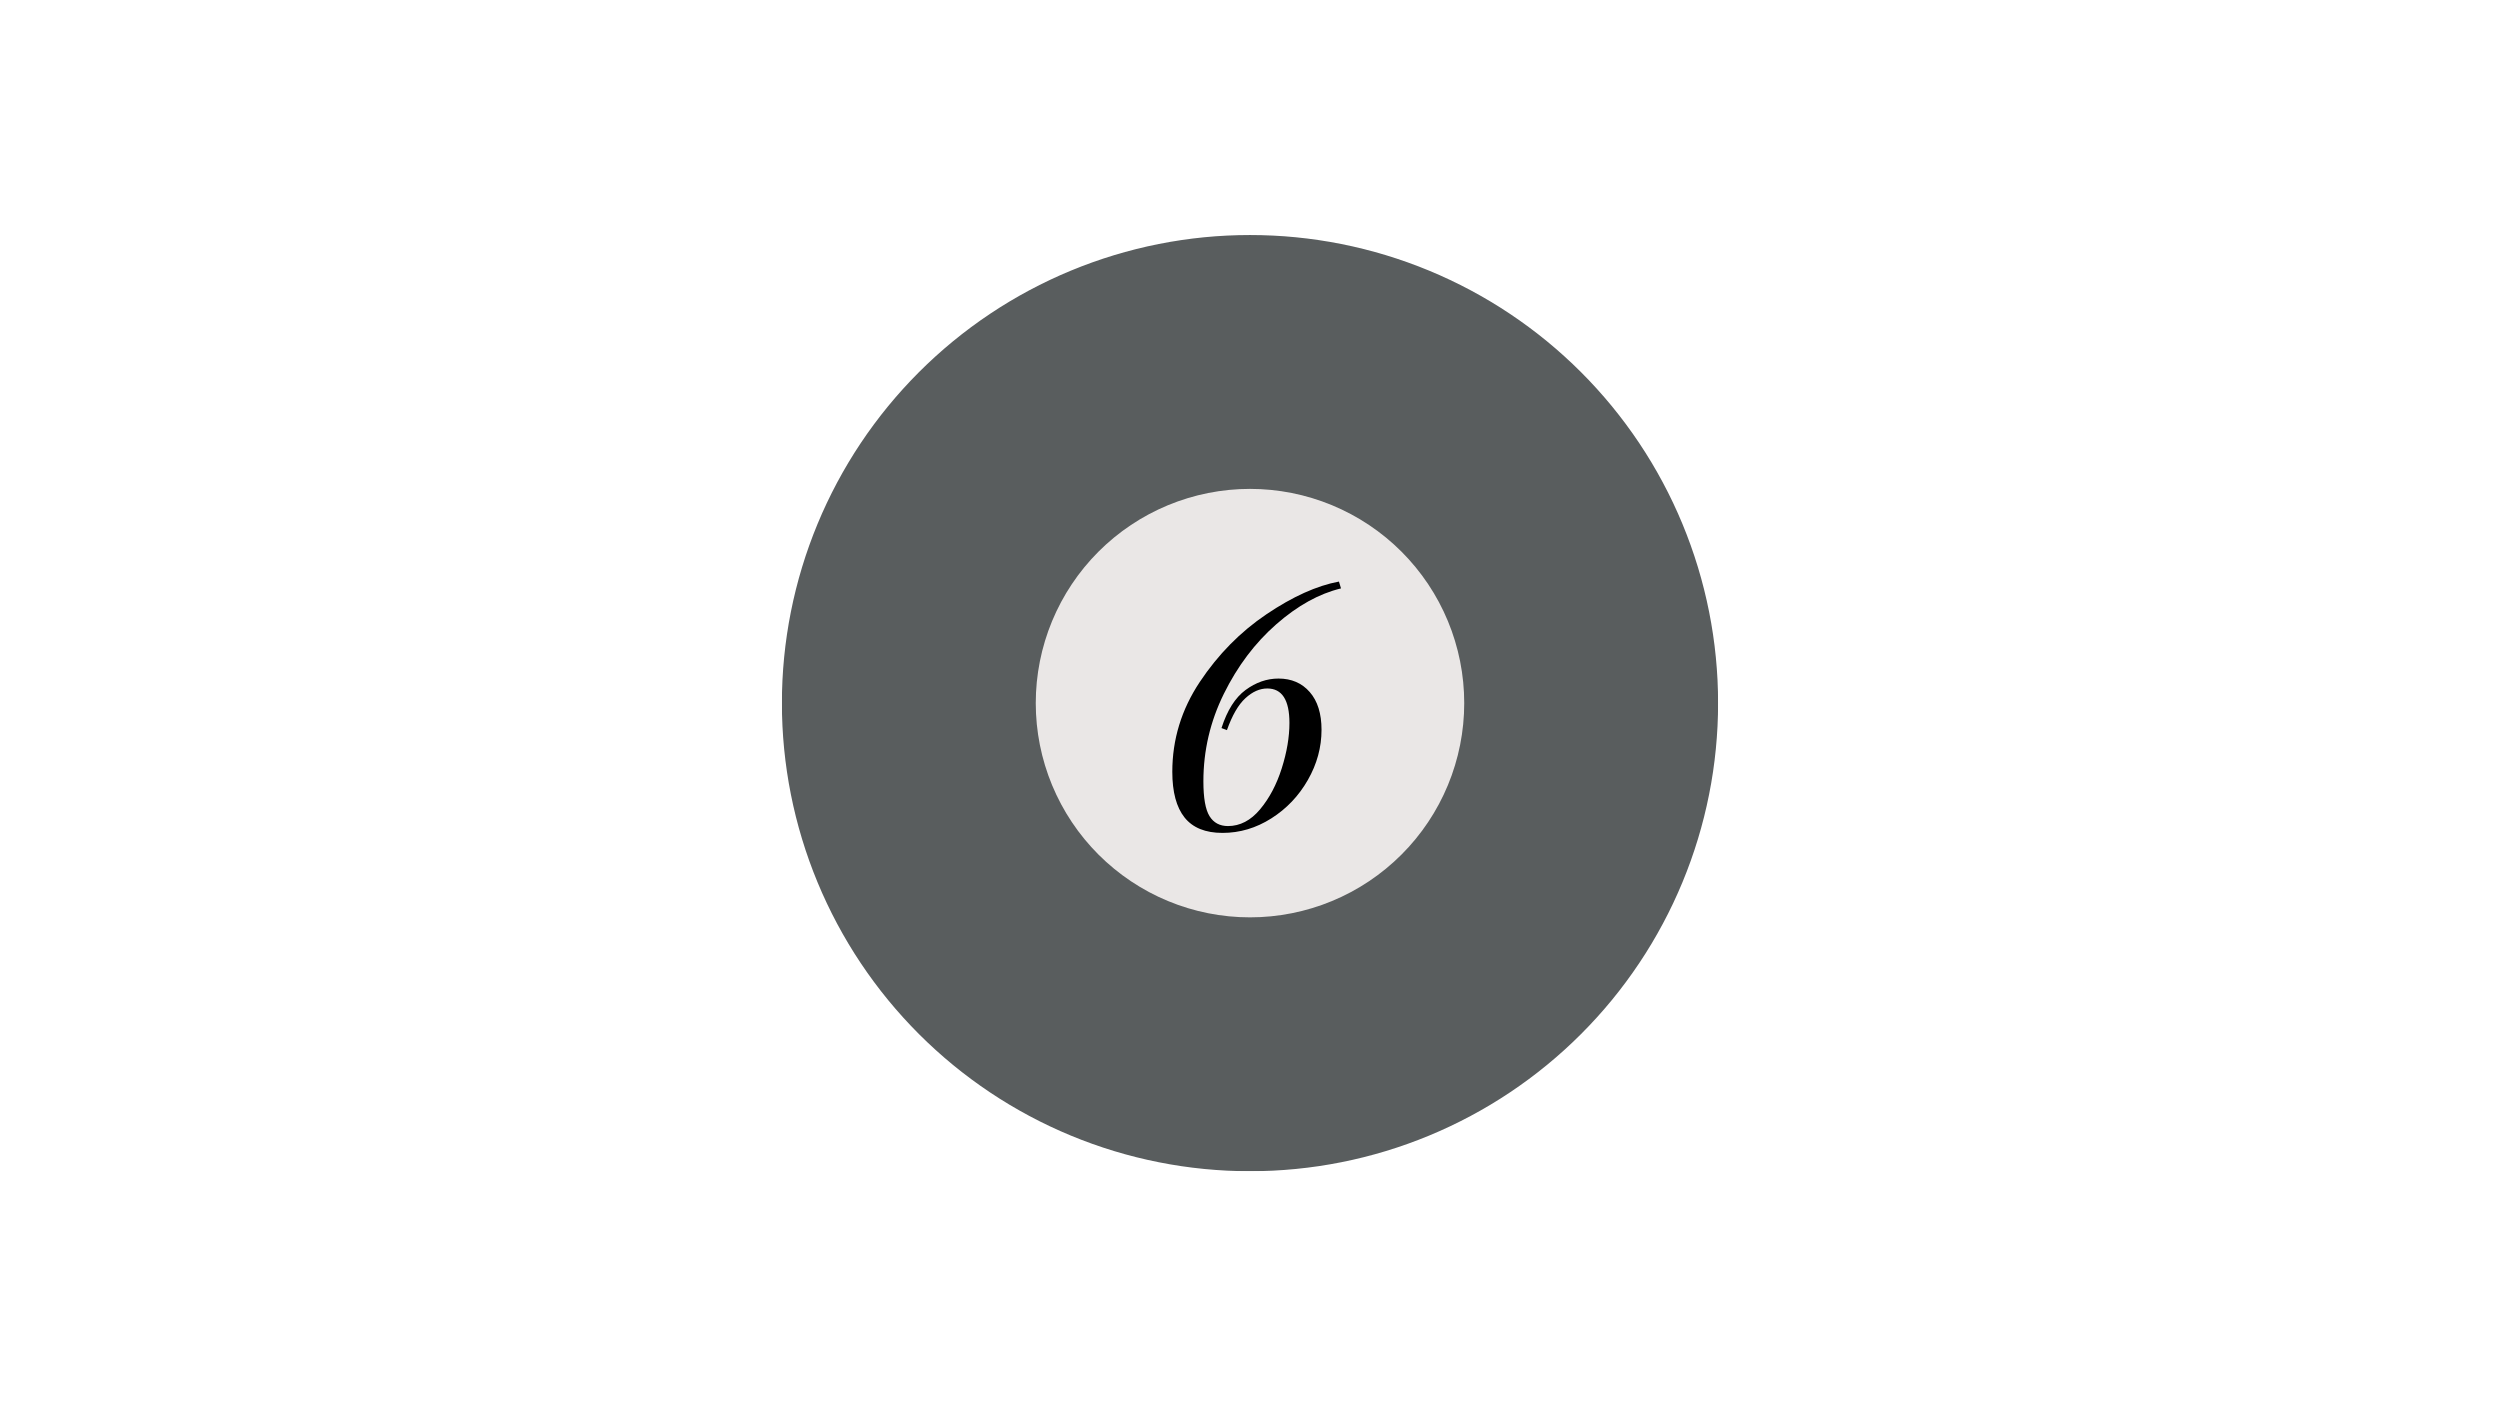 <svg version="1.0" preserveAspectRatio="xMidYMid meet" height="1080" viewBox="0 0 1440 810" zoomAndPan="magnify" width="1920" xmlns:xlink="http://www.w3.org/1999/xlink" xmlns="http://www.w3.org/2000/svg"><defs><filter id="3a2b481c76" height="100%" width="100%" y="0%" x="0%"><feColorMatrix color-interpolation-filters="sRGB" values="0 0 0 0 1 0 0 0 0 1 0 0 0 0 1 0 0 0 1 0"></feColorMatrix></filter><g></g><clipPath id="c638e8c8b4"><rect height="263" y="0" width="68" x="0"></rect></clipPath><clipPath id="e9783cad85"><path clip-rule="nonzero" d="M 450.371 135.371 L 989.621 135.371 L 989.621 674.621 L 450.371 674.621 Z M 450.371 135.371"></path></clipPath><mask id="3b516a66c6"><g filter="url(#3a2b481c76)"><rect fill-opacity="0.8" height="972" y="-81" fill="#000000" width="1728" x="-144"></rect></g></mask><clipPath id="469d9032cf"><path clip-rule="nonzero" d="M 0.371 0.371 L 539.621 0.371 L 539.621 539.621 L 0.371 539.621 Z M 0.371 0.371"></path></clipPath><clipPath id="9045a39f00"><rect height="540" y="0" width="540" x="0"></rect></clipPath><clipPath id="bb5fe7ee94"><rect height="263" y="0" width="106" x="0"></rect></clipPath></defs><g transform="matrix(1, 0, 0, 1, 683, 213)"><g clip-path="url(#c638e8c8b4)"><g fill-opacity="1" fill="#000000"><g transform="translate(0.304, 212.92)"><g><path d="M 31.266 0 L 14.156 0 L 39.344 -85.172 C 31.727 -80.836 21.891 -76.836 9.828 -73.172 L 10.422 -77.297 C 21.305 -80.578 30.055 -84.25 36.672 -88.312 C 43.297 -92.375 50.348 -97.422 57.828 -103.453 L 61.766 -103.453 Z M 31.266 0"></path></g></g></g></g></g><g clip-path="url(#e9783cad85)"><g mask="url(#3b516a66c6)"><g transform="matrix(1, 0, 0, 1, 450, 135)"><g clip-path="url(#9045a39f00)"><g clip-path="url(#469d9032cf)"><path fill-rule="nonzero" fill-opacity="1" d="M 539.621 269.996 C 539.621 274.406 539.512 278.816 539.297 283.227 C 539.078 287.633 538.754 292.031 538.32 296.422 C 537.891 300.812 537.348 305.191 536.703 309.559 C 536.055 313.922 535.301 318.27 534.438 322.598 C 533.578 326.926 532.613 331.227 531.539 335.508 C 530.469 339.789 529.289 344.039 528.012 348.262 C 526.73 352.484 525.344 356.676 523.859 360.828 C 522.371 364.984 520.785 369.098 519.098 373.176 C 517.406 377.254 515.621 381.285 513.734 385.273 C 511.848 389.262 509.863 393.203 507.781 397.094 C 505.703 400.988 503.527 404.824 501.262 408.609 C 498.992 412.395 496.633 416.121 494.18 419.789 C 491.727 423.461 489.188 427.066 486.559 430.609 C 483.93 434.156 481.219 437.633 478.418 441.043 C 475.617 444.453 472.738 447.793 469.773 451.062 C 466.812 454.332 463.77 457.527 460.648 460.648 C 457.527 463.77 454.332 466.812 451.062 469.773 C 447.793 472.738 444.453 475.617 441.043 478.418 C 437.633 481.219 434.156 483.93 430.609 486.559 C 427.066 489.188 423.461 491.727 419.789 494.18 C 416.121 496.633 412.395 498.992 408.609 501.262 C 404.824 503.527 400.988 505.703 397.094 507.781 C 393.203 509.863 389.262 511.848 385.273 513.734 C 381.285 515.621 377.254 517.406 373.176 519.098 C 369.098 520.785 364.984 522.371 360.828 523.859 C 356.676 525.344 352.484 526.73 348.262 528.012 C 344.039 529.289 339.789 530.469 335.508 531.539 C 331.227 532.613 326.926 533.578 322.598 534.438 C 318.27 535.301 313.922 536.055 309.559 536.703 C 305.191 537.348 300.812 537.891 296.422 538.32 C 292.031 538.754 287.633 539.078 283.227 539.297 C 278.816 539.512 274.406 539.621 269.996 539.621 C 265.582 539.621 261.172 539.512 256.766 539.297 C 252.359 539.078 247.957 538.754 243.566 538.32 C 239.176 537.891 234.797 537.348 230.434 536.703 C 226.066 536.055 221.723 535.301 217.395 534.438 C 213.066 533.578 208.762 532.613 204.48 531.539 C 200.199 530.469 195.949 529.289 191.727 528.012 C 187.504 526.73 183.316 525.344 179.16 523.859 C 175.008 522.371 170.891 520.785 166.812 519.098 C 162.738 517.406 158.703 515.621 154.715 513.734 C 150.727 511.848 146.785 509.863 142.895 507.781 C 139.004 505.703 135.164 503.527 131.379 501.262 C 127.594 498.992 123.867 496.633 120.199 494.18 C 116.531 491.727 112.926 489.188 109.379 486.559 C 105.836 483.93 102.359 481.219 98.945 478.418 C 95.535 475.617 92.195 472.738 88.926 469.773 C 85.656 466.812 82.461 463.77 79.34 460.648 C 76.223 457.527 73.18 454.332 70.215 451.062 C 67.254 447.793 64.371 444.453 61.57 441.043 C 58.773 437.633 56.059 434.156 53.43 430.609 C 50.801 427.066 48.262 423.461 45.809 419.789 C 43.359 416.121 41 412.395 38.73 408.609 C 36.461 404.824 34.289 400.988 32.207 397.094 C 30.129 393.203 28.145 389.262 26.258 385.273 C 24.371 381.285 22.582 377.254 20.895 373.176 C 19.207 369.098 17.617 364.984 16.133 360.828 C 14.645 356.676 13.262 352.484 11.98 348.262 C 10.699 344.039 9.523 339.789 8.449 335.508 C 7.379 331.227 6.41 326.926 5.551 322.598 C 4.691 318.27 3.938 313.922 3.289 309.559 C 2.641 305.191 2.102 300.812 1.668 296.422 C 1.234 292.031 0.91 287.633 0.695 283.227 C 0.477 278.816 0.371 274.406 0.371 269.996 C 0.371 265.582 0.477 261.172 0.695 256.766 C 0.91 252.359 1.234 247.957 1.668 243.566 C 2.102 239.176 2.641 234.797 3.289 230.434 C 3.938 226.066 4.691 221.723 5.551 217.395 C 6.41 213.066 7.379 208.762 8.449 204.48 C 9.523 200.203 10.699 195.949 11.98 191.727 C 13.262 187.504 14.645 183.316 16.133 179.16 C 17.617 175.008 19.207 170.891 20.895 166.812 C 22.582 162.738 24.371 158.703 26.258 154.715 C 28.145 150.727 30.129 146.785 32.207 142.895 C 34.289 139.004 36.461 135.164 38.73 131.379 C 41 127.594 43.359 123.867 45.809 120.199 C 48.262 116.531 50.801 112.926 53.43 109.379 C 56.059 105.836 58.773 102.359 61.57 98.945 C 64.371 95.535 67.254 92.195 70.215 88.926 C 73.18 85.656 76.223 82.461 79.34 79.34 C 82.461 76.223 85.656 73.18 88.926 70.215 C 92.195 67.254 95.535 64.371 98.945 61.57 C 102.359 58.773 105.836 56.059 109.379 53.43 C 112.926 50.801 116.531 48.262 120.199 45.809 C 123.867 43.359 127.594 41 131.379 38.73 C 135.164 36.461 139.004 34.289 142.895 32.207 C 146.785 30.129 150.727 28.145 154.715 26.258 C 158.703 24.371 162.738 22.582 166.812 20.895 C 170.891 19.207 175.008 17.617 179.16 16.133 C 183.316 14.645 187.504 13.262 191.727 11.98 C 195.949 10.699 200.199 9.523 204.48 8.449 C 208.762 7.379 213.066 6.41 217.395 5.551 C 221.723 4.691 226.066 3.938 230.434 3.289 C 234.797 2.641 239.176 2.102 243.566 1.668 C 247.957 1.234 252.359 0.91 256.766 0.695 C 261.172 0.477 265.582 0.371 269.996 0.371 C 274.406 0.371 278.816 0.477 283.227 0.695 C 287.633 0.91 292.031 1.234 296.422 1.668 C 300.812 2.102 305.191 2.641 309.559 3.289 C 313.922 3.938 318.27 4.691 322.598 5.551 C 326.926 6.41 331.227 7.379 335.508 8.449 C 339.789 9.523 344.039 10.699 348.262 11.98 C 352.484 13.262 356.676 14.645 360.828 16.133 C 364.984 17.617 369.098 19.207 373.176 20.895 C 377.254 22.582 381.285 24.371 385.273 26.258 C 389.262 28.145 393.203 30.129 397.094 32.207 C 400.988 34.289 404.824 36.461 408.609 38.73 C 412.395 41 416.121 43.359 419.789 45.809 C 423.461 48.262 427.066 50.801 430.609 53.43 C 434.156 56.059 437.633 58.773 441.043 61.57 C 444.453 64.371 447.793 67.254 451.062 70.215 C 454.332 73.18 457.527 76.223 460.648 79.34 C 463.77 82.461 466.812 85.656 469.773 88.926 C 472.738 92.195 475.617 95.535 478.418 98.945 C 481.219 102.359 483.93 105.836 486.559 109.379 C 489.188 112.926 491.727 116.531 494.18 120.199 C 496.633 123.867 498.992 127.594 501.262 131.379 C 503.527 135.164 505.703 139.004 507.781 142.895 C 509.863 146.785 511.848 150.727 513.734 154.715 C 515.621 158.703 517.406 162.738 519.098 166.812 C 520.785 170.891 522.371 175.008 523.859 179.16 C 525.344 183.316 526.73 187.504 528.012 191.727 C 529.289 195.949 530.469 200.203 531.539 204.48 C 532.613 208.762 533.578 213.066 534.438 217.395 C 535.301 221.723 536.055 226.066 536.703 230.434 C 537.348 234.797 537.891 239.176 538.32 243.566 C 538.754 247.957 539.078 252.359 539.297 256.766 C 539.512 261.172 539.621 265.582 539.621 269.996 Z M 539.621 269.996" fill="#2f3436"></path></g></g></g></g></g><path fill-rule="nonzero" fill-opacity="1" d="M 843.395 404.996 C 843.395 407.016 843.344 409.031 843.246 411.051 C 843.145 413.066 842.996 415.082 842.801 417.09 C 842.602 419.102 842.355 421.105 842.059 423.102 C 841.762 425.098 841.418 427.09 841.023 429.07 C 840.629 431.051 840.188 433.02 839.695 434.977 C 839.203 436.938 838.668 438.883 838.078 440.816 C 837.492 442.75 836.859 444.664 836.18 446.566 C 835.5 448.469 834.773 450.352 834 452.219 C 833.227 454.082 832.41 455.93 831.547 457.754 C 830.684 459.582 829.773 461.383 828.824 463.164 C 827.871 464.945 826.875 466.703 825.836 468.434 C 824.801 470.168 823.719 471.871 822.598 473.551 C 821.477 475.23 820.312 476.883 819.109 478.504 C 817.906 480.125 816.664 481.719 815.383 483.277 C 814.102 484.84 812.785 486.367 811.426 487.863 C 810.07 489.359 808.68 490.824 807.25 492.25 C 805.824 493.68 804.359 495.07 802.863 496.426 C 801.367 497.785 799.84 499.102 798.277 500.383 C 796.719 501.664 795.125 502.906 793.504 504.109 C 791.883 505.312 790.23 506.477 788.551 507.598 C 786.871 508.719 785.168 509.801 783.434 510.836 C 781.703 511.875 779.945 512.871 778.164 513.824 C 776.383 514.773 774.582 515.684 772.754 516.547 C 770.93 517.41 769.082 518.227 767.219 519 C 765.352 519.773 763.469 520.5 761.566 521.18 C 759.664 521.859 757.75 522.492 755.816 523.078 C 753.883 523.668 751.938 524.203 749.977 524.695 C 748.02 525.188 746.051 525.629 744.07 526.023 C 742.09 526.418 740.098 526.762 738.102 527.059 C 736.105 527.355 734.102 527.602 732.09 527.801 C 730.082 527.996 728.066 528.145 726.051 528.246 C 724.031 528.344 722.016 528.395 719.996 528.395 C 717.977 528.395 715.957 528.344 713.941 528.246 C 711.922 528.145 709.91 527.996 707.898 527.801 C 705.891 527.602 703.887 527.355 701.891 527.059 C 699.891 526.762 697.902 526.418 695.922 526.023 C 693.941 525.629 691.969 525.188 690.012 524.695 C 688.051 524.203 686.105 523.668 684.176 523.078 C 682.242 522.492 680.324 521.859 678.422 521.18 C 676.523 520.5 674.637 519.773 672.773 519 C 670.906 518.227 669.062 517.41 667.234 516.547 C 665.41 515.684 663.605 514.773 661.824 513.824 C 660.043 512.871 658.289 511.875 656.555 510.836 C 654.824 509.801 653.117 508.719 651.438 507.598 C 649.758 506.477 648.109 505.312 646.488 504.109 C 644.863 502.906 643.273 501.664 641.711 500.383 C 640.152 499.102 638.621 497.785 637.125 496.426 C 635.629 495.07 634.168 493.68 632.738 492.25 C 631.312 490.824 629.918 489.359 628.562 487.863 C 627.207 486.367 625.887 484.84 624.605 483.277 C 623.324 481.719 622.082 480.125 620.879 478.504 C 619.676 476.883 618.516 475.23 617.395 473.551 C 616.27 471.871 615.191 470.168 614.152 468.434 C 613.113 466.703 612.121 464.945 611.168 463.164 C 610.215 461.383 609.309 459.582 608.445 457.754 C 607.582 455.93 606.762 454.082 605.988 452.219 C 605.219 450.352 604.492 448.469 603.809 446.566 C 603.129 444.664 602.496 442.75 601.91 440.816 C 601.324 438.883 600.785 436.938 600.293 434.977 C 599.805 433.02 599.363 431.051 598.969 429.07 C 598.574 427.09 598.23 425.098 597.934 423.102 C 597.637 421.105 597.391 419.102 597.191 417.09 C 596.992 415.082 596.844 413.066 596.746 411.051 C 596.645 409.031 596.598 407.016 596.598 404.996 C 596.598 402.977 596.645 400.957 596.746 398.941 C 596.844 396.922 596.992 394.91 597.191 392.898 C 597.391 390.891 597.637 388.887 597.934 386.891 C 598.23 384.891 598.574 382.902 598.969 380.922 C 599.363 378.941 599.805 376.969 600.293 375.012 C 600.785 373.051 601.324 371.105 601.91 369.176 C 602.496 367.242 603.129 365.324 603.809 363.422 C 604.492 361.523 605.219 359.637 605.988 357.773 C 606.762 355.906 607.582 354.062 608.445 352.234 C 609.309 350.41 610.215 348.605 611.168 346.824 C 612.121 345.043 613.113 343.289 614.152 341.555 C 615.191 339.824 616.27 338.117 617.395 336.438 C 618.516 334.758 619.676 333.109 620.879 331.488 C 622.082 329.863 623.324 328.273 624.605 326.711 C 625.887 325.152 627.207 323.621 628.562 322.125 C 629.918 320.629 631.312 319.168 632.738 317.738 C 634.168 316.312 635.629 314.918 637.125 313.562 C 638.621 312.207 640.152 310.887 641.711 309.605 C 643.273 308.324 644.863 307.082 646.488 305.879 C 648.109 304.676 649.758 303.516 651.438 302.395 C 653.117 301.27 654.824 300.191 656.555 299.152 C 658.289 298.113 660.043 297.121 661.824 296.168 C 663.605 295.215 665.41 294.309 667.234 293.445 C 669.062 292.582 670.906 291.762 672.773 290.988 C 674.637 290.219 676.523 289.492 678.422 288.809 C 680.324 288.129 682.242 287.496 684.176 286.91 C 686.105 286.324 688.051 285.785 690.012 285.293 C 691.969 284.805 693.941 284.363 695.922 283.969 C 697.902 283.574 699.891 283.23 701.891 282.934 C 703.887 282.637 705.891 282.391 707.898 282.191 C 709.91 281.992 711.922 281.844 713.941 281.746 C 715.957 281.645 717.977 281.598 719.996 281.598 C 722.016 281.598 724.031 281.645 726.051 281.746 C 728.066 281.844 730.082 281.992 732.09 282.191 C 734.102 282.391 736.105 282.637 738.102 282.934 C 740.098 283.23 742.09 283.574 744.07 283.969 C 746.051 284.363 748.02 284.805 749.977 285.293 C 751.938 285.785 753.883 286.324 755.816 286.91 C 757.75 287.496 759.664 288.129 761.566 288.809 C 763.469 289.492 765.352 290.219 767.219 290.988 C 769.082 291.762 770.93 292.582 772.754 293.445 C 774.582 294.309 776.383 295.215 778.164 296.168 C 779.945 297.121 781.703 298.113 783.434 299.152 C 785.168 300.191 786.871 301.27 788.551 302.395 C 790.23 303.516 791.883 304.676 793.504 305.879 C 795.125 307.082 796.719 308.324 798.277 309.605 C 799.84 310.887 801.367 312.207 802.863 313.562 C 804.359 314.918 805.824 316.312 807.25 317.738 C 808.68 319.168 810.07 320.629 811.426 322.125 C 812.785 323.621 814.102 325.152 815.383 326.711 C 816.664 328.273 817.906 329.863 819.109 331.488 C 820.312 333.109 821.477 334.758 822.598 336.438 C 823.719 338.117 824.801 339.824 825.836 341.555 C 826.875 343.289 827.871 345.043 828.824 346.824 C 829.773 348.605 830.684 350.41 831.547 352.234 C 832.41 354.062 833.227 355.906 834 357.773 C 834.773 359.637 835.5 361.523 836.18 363.422 C 836.859 365.324 837.492 367.242 838.078 369.176 C 838.668 371.105 839.203 373.051 839.695 375.012 C 840.188 376.969 840.629 378.941 841.023 380.922 C 841.418 382.902 841.762 384.891 842.059 386.891 C 842.355 388.887 842.602 390.891 842.801 392.898 C 842.996 394.91 843.145 396.922 843.246 398.941 C 843.344 400.957 843.395 402.977 843.395 404.996 Z M 843.395 404.996" fill="#eae7e6"></path><g transform="matrix(1, 0, 0, 1, 668, 264)"><g clip-path="url(#bb5fe7ee94)"><g fill-opacity="1" fill="#000000"><g transform="translate(0.169, 213.001)"><g><path d="M 104.25 -138.078 C 91.656 -135.055 79.227 -128.172 66.969 -117.422 C 54.707 -106.672 44.645 -93.328 36.781 -77.391 C 28.914 -61.461 24.984 -44.648 24.984 -26.953 C 24.984 -17.379 26.16 -10.691 28.516 -6.891 C 30.879 -3.086 34.422 -1.188 39.141 -1.188 C 46.086 -1.188 52.25 -4.395 57.625 -10.812 C 63 -17.238 67.16 -25.109 70.109 -34.422 C 73.066 -43.734 74.547 -52.453 74.547 -60.578 C 74.547 -73.816 70.285 -80.438 61.766 -80.438 C 57.43 -80.438 53.234 -78.566 49.172 -74.828 C 45.109 -71.098 41.566 -64.973 38.547 -56.453 L 35.406 -57.625 C 38.688 -67.852 43.305 -75.164 49.266 -79.562 C 55.234 -83.957 61.562 -86.156 68.25 -86.156 C 75.727 -86.156 81.727 -83.562 86.25 -78.375 C 90.77 -73.195 93.031 -65.953 93.031 -56.641 C 93.031 -46.547 90.406 -36.91 85.156 -27.734 C 79.914 -18.555 72.898 -11.18 64.109 -5.609 C 55.328 -0.035 45.957 2.75 36 2.75 C 26.164 2.75 18.883 -0.195 14.156 -6.094 C 9.438 -12 7.078 -20.785 7.078 -32.453 C 7.078 -51.078 12.352 -68.32 22.906 -84.188 C 33.469 -100.051 46.285 -113.062 61.359 -123.219 C 76.441 -133.383 90.344 -139.648 103.062 -142.016 Z M 104.25 -138.078"></path></g></g></g></g></g></svg>
